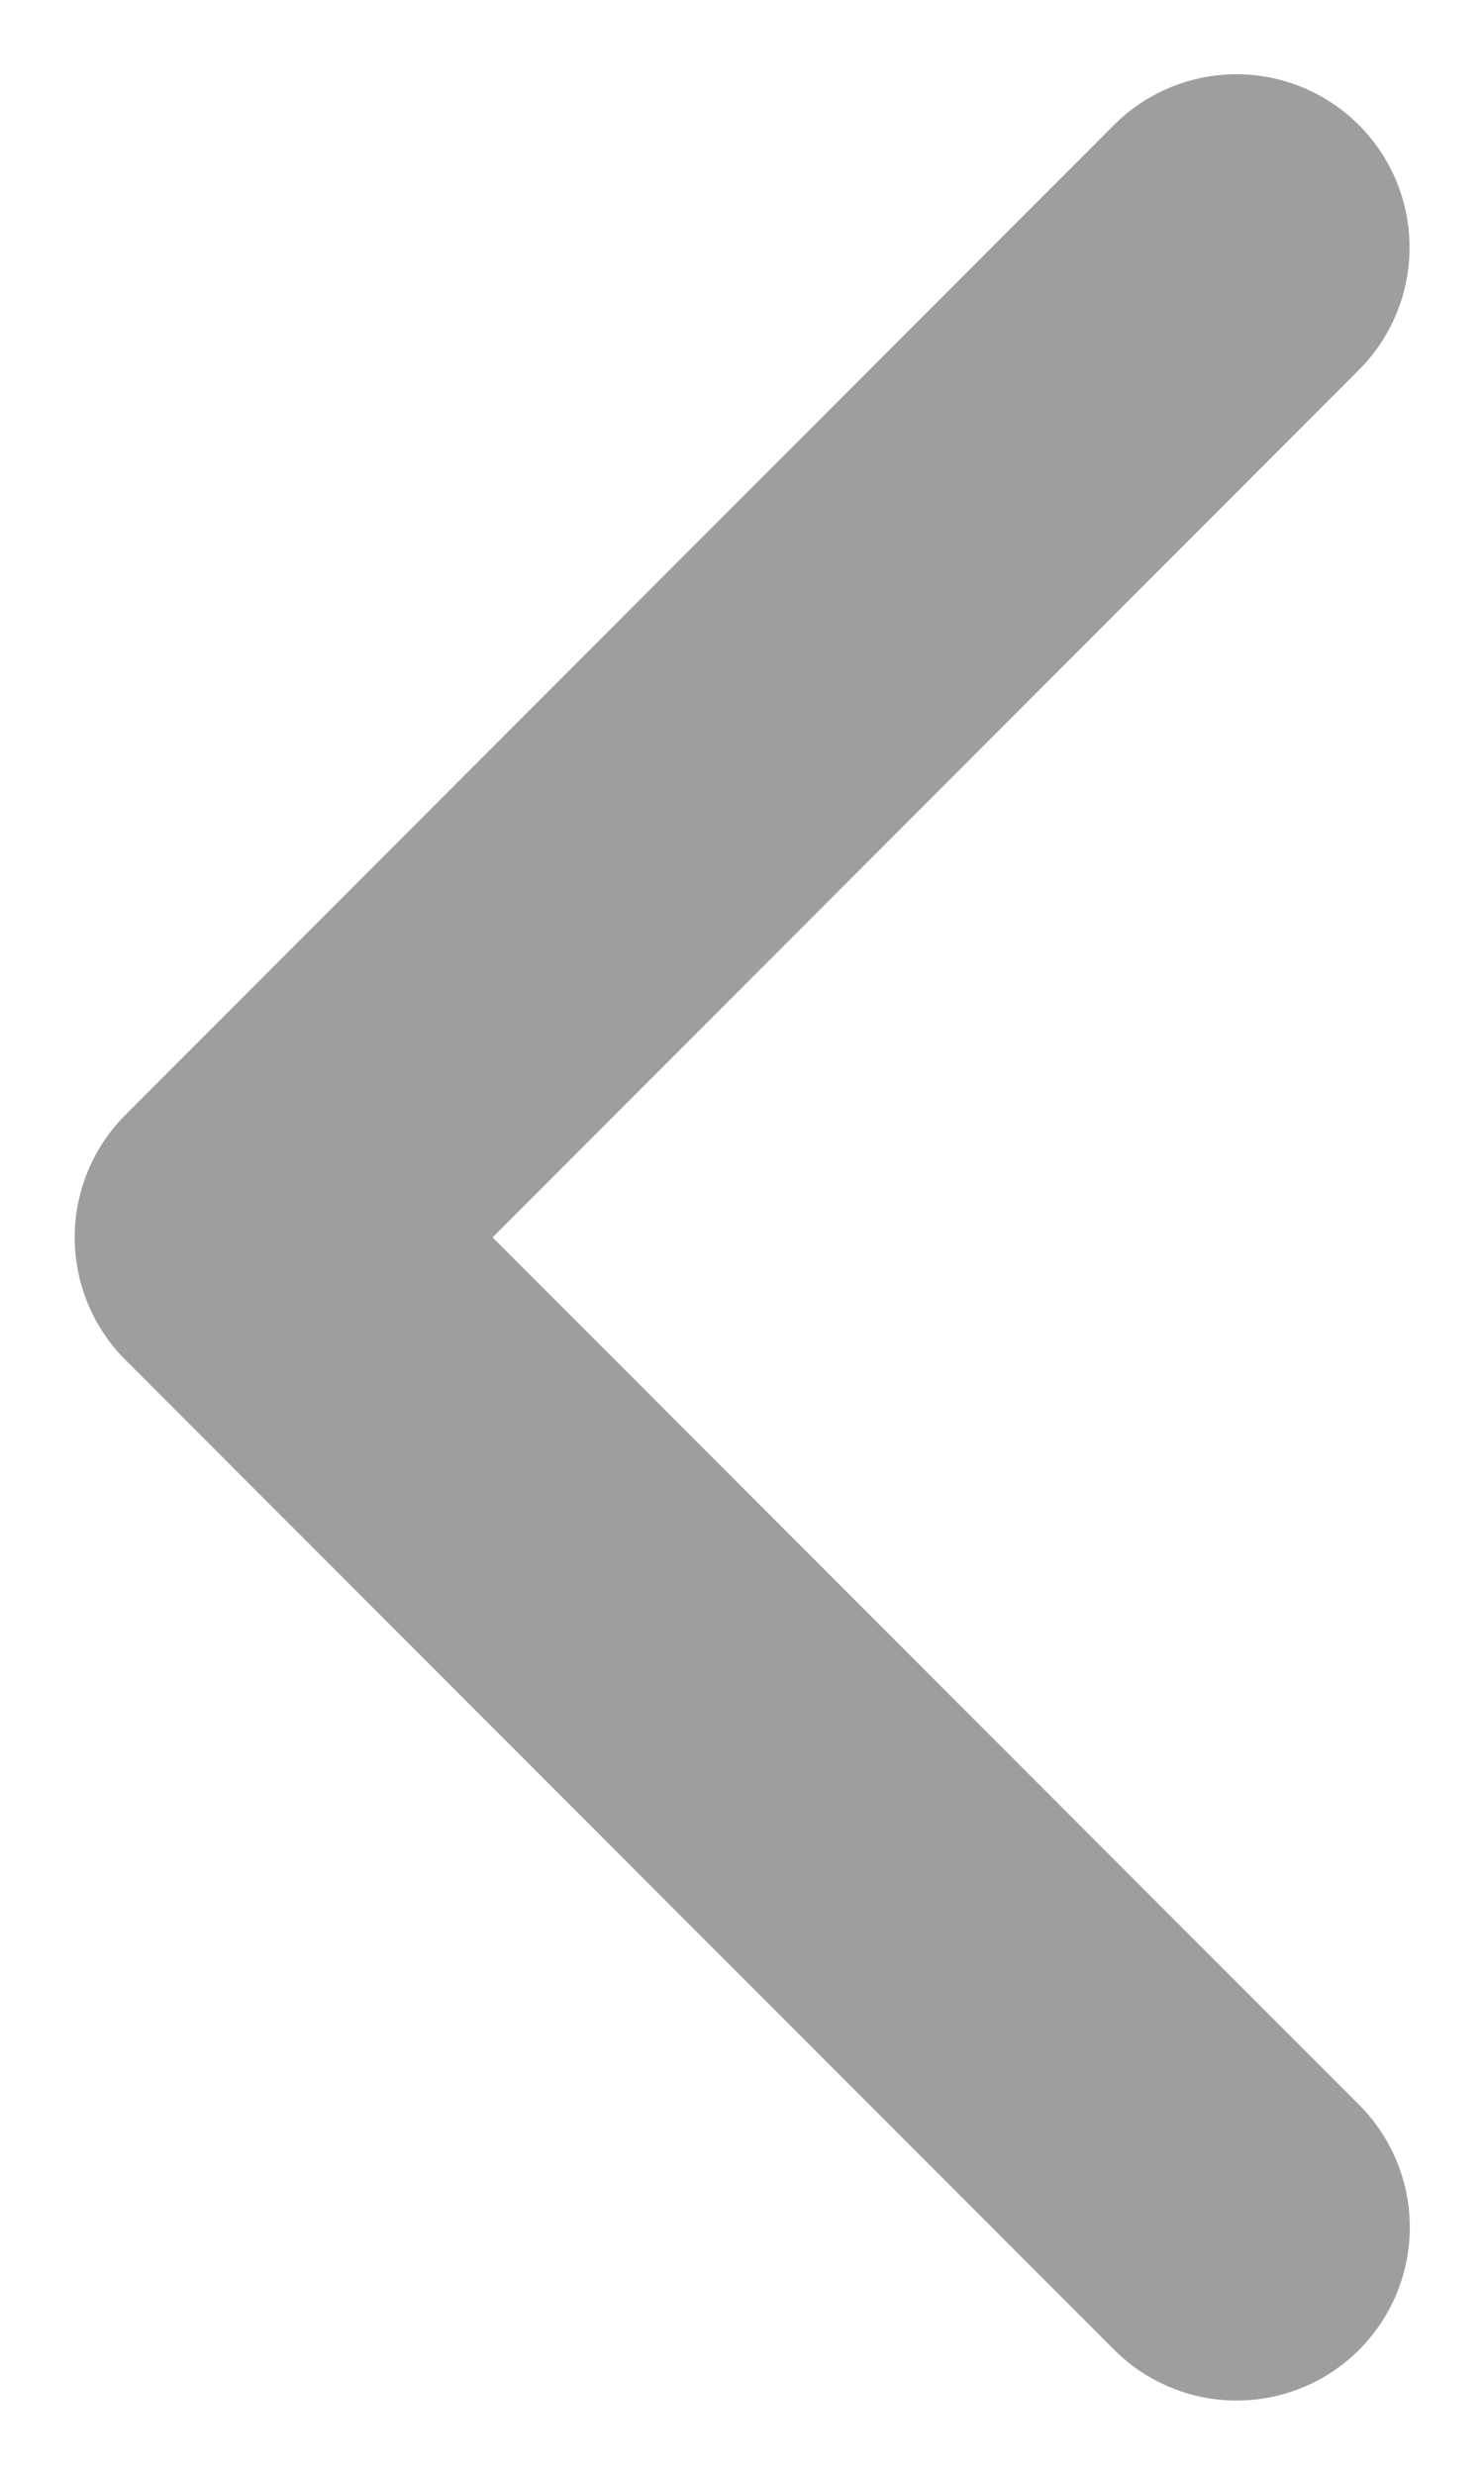 <svg width="6" height="10" viewBox="0 0 6 10" fill="none" xmlns="http://www.w3.org/2000/svg">
<g clip-path="url(#clip0_12_102)">
<path d="M5 9L1.002 5L4.999 1" stroke="#9E9E9E" stroke-width="1.4" stroke-linecap="round" stroke-linejoin="round"/>
</g>
<defs>
<clipPath id="clip0_12_102">
<rect width="6" height="10" fill="white" transform="matrix(-1 0 0 1 6 0)"/>
</clipPath>
</defs>
</svg>

